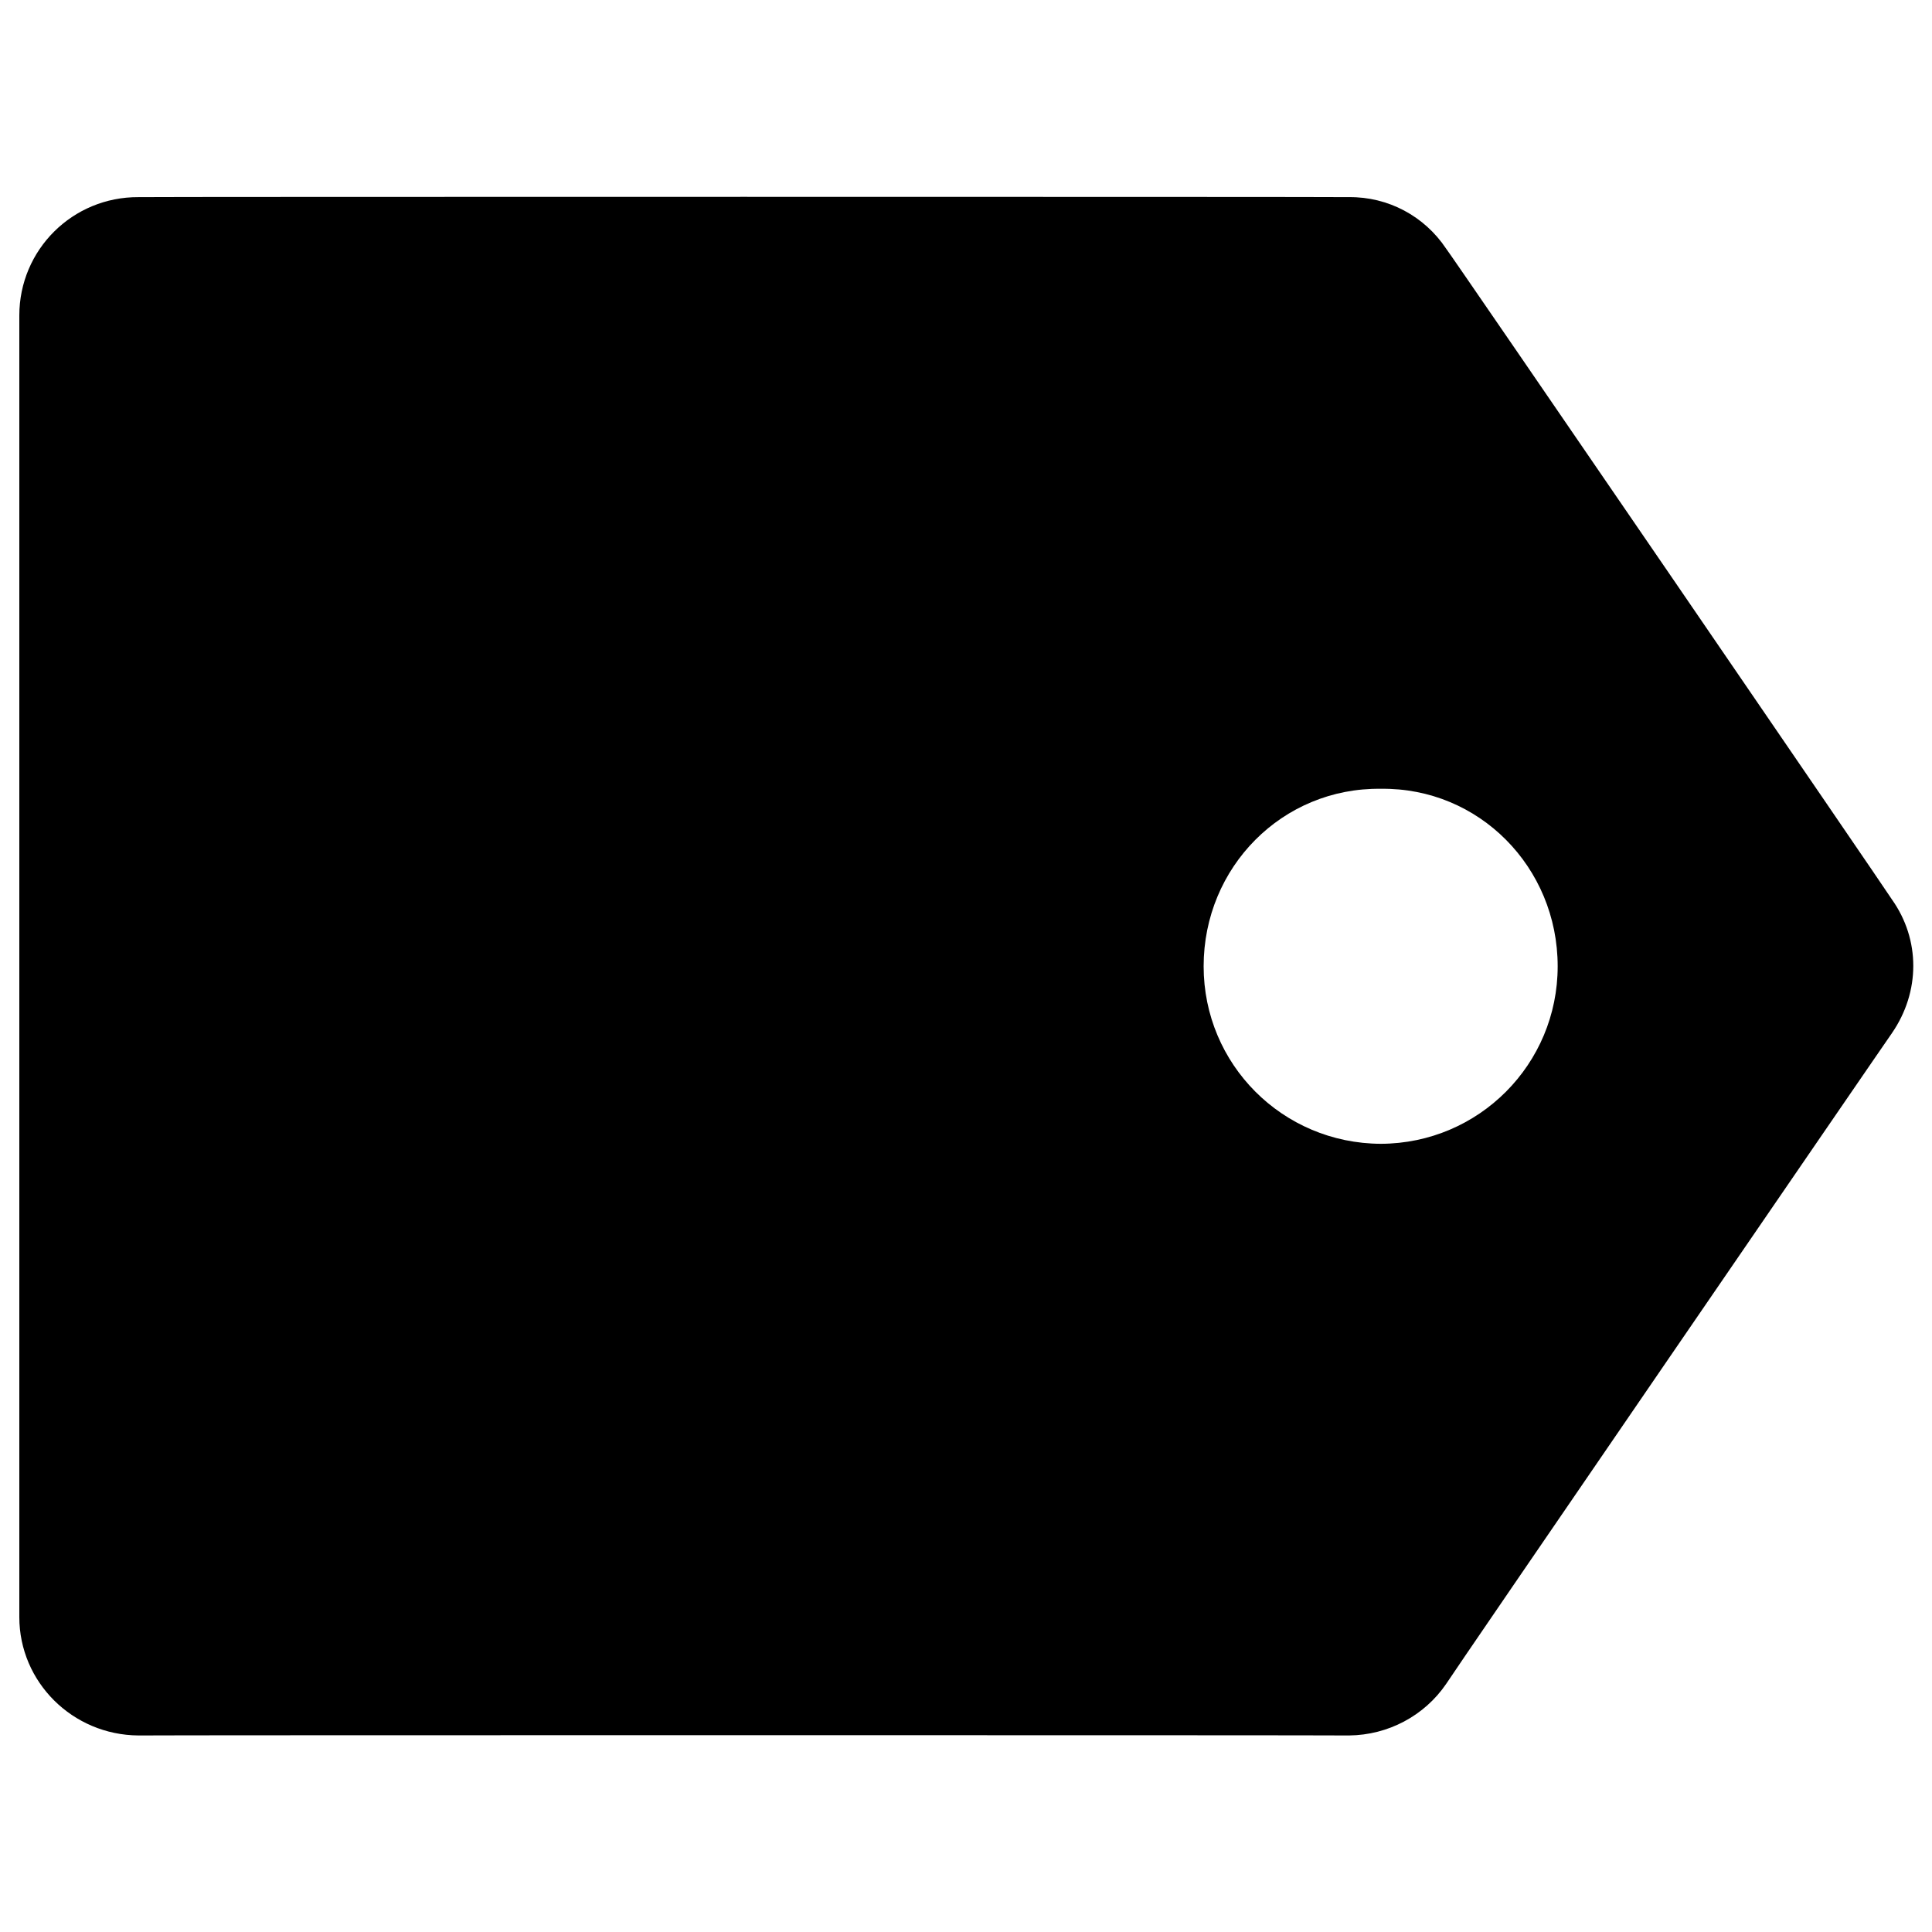 <svg xmlns="http://www.w3.org/2000/svg" version="1.1" xmlns:xlink="http://www.w3.org/1999/xlink" width="100%" height="100%" id="svgWorkerArea" viewBox="0 0 400 400" xmlns:artdraw="https://artdraw.muisca.co" style="background: white;"><defs id="defsdoc"><pattern id="patternBool" x="0" y="0" width="10" height="10" patternUnits="userSpaceOnUse" patternTransform="rotate(35)"><circle cx="5" cy="5" r="4" style="stroke: none;fill: #ff000070;"></circle></pattern></defs><g id="fileImp-246904684" class="cosito"><path id="pathImp-867713995" class="grouped" d="M391.7 186.22C391.7 186.032 299.4 51.232 299.4 51.472 294.9 44.732 287.4 40.732 279.3 40.814 279.3 40.732 28.7 40.732 28.7 40.814 15 40.732 4 51.732 4 65.314 4 65.232 4 334.732 4 334.81 4 348.232 15 359.232 28.7 359.309 28.7 359.232 279.3 359.232 279.3 359.309 287.4 359.232 294.9 355.232 299.4 348.652 299.4 348.432 391.7 213.832 391.7 213.904 397.6 205.332 397.6 194.532 391.7 186.22 391.7 186.032 391.7 186.032 391.7 186.22M285.9 236.811C265.5 236.732 249.2 220.332 249.2 200.062 249.2 179.532 265.5 163.032 285.9 163.312 306.2 163.032 322.5 179.532 322.5 200.062 322.5 220.332 306.2 236.732 285.9 236.811 285.9 236.732 285.9 236.732 285.9 236.811"></path></g></svg>